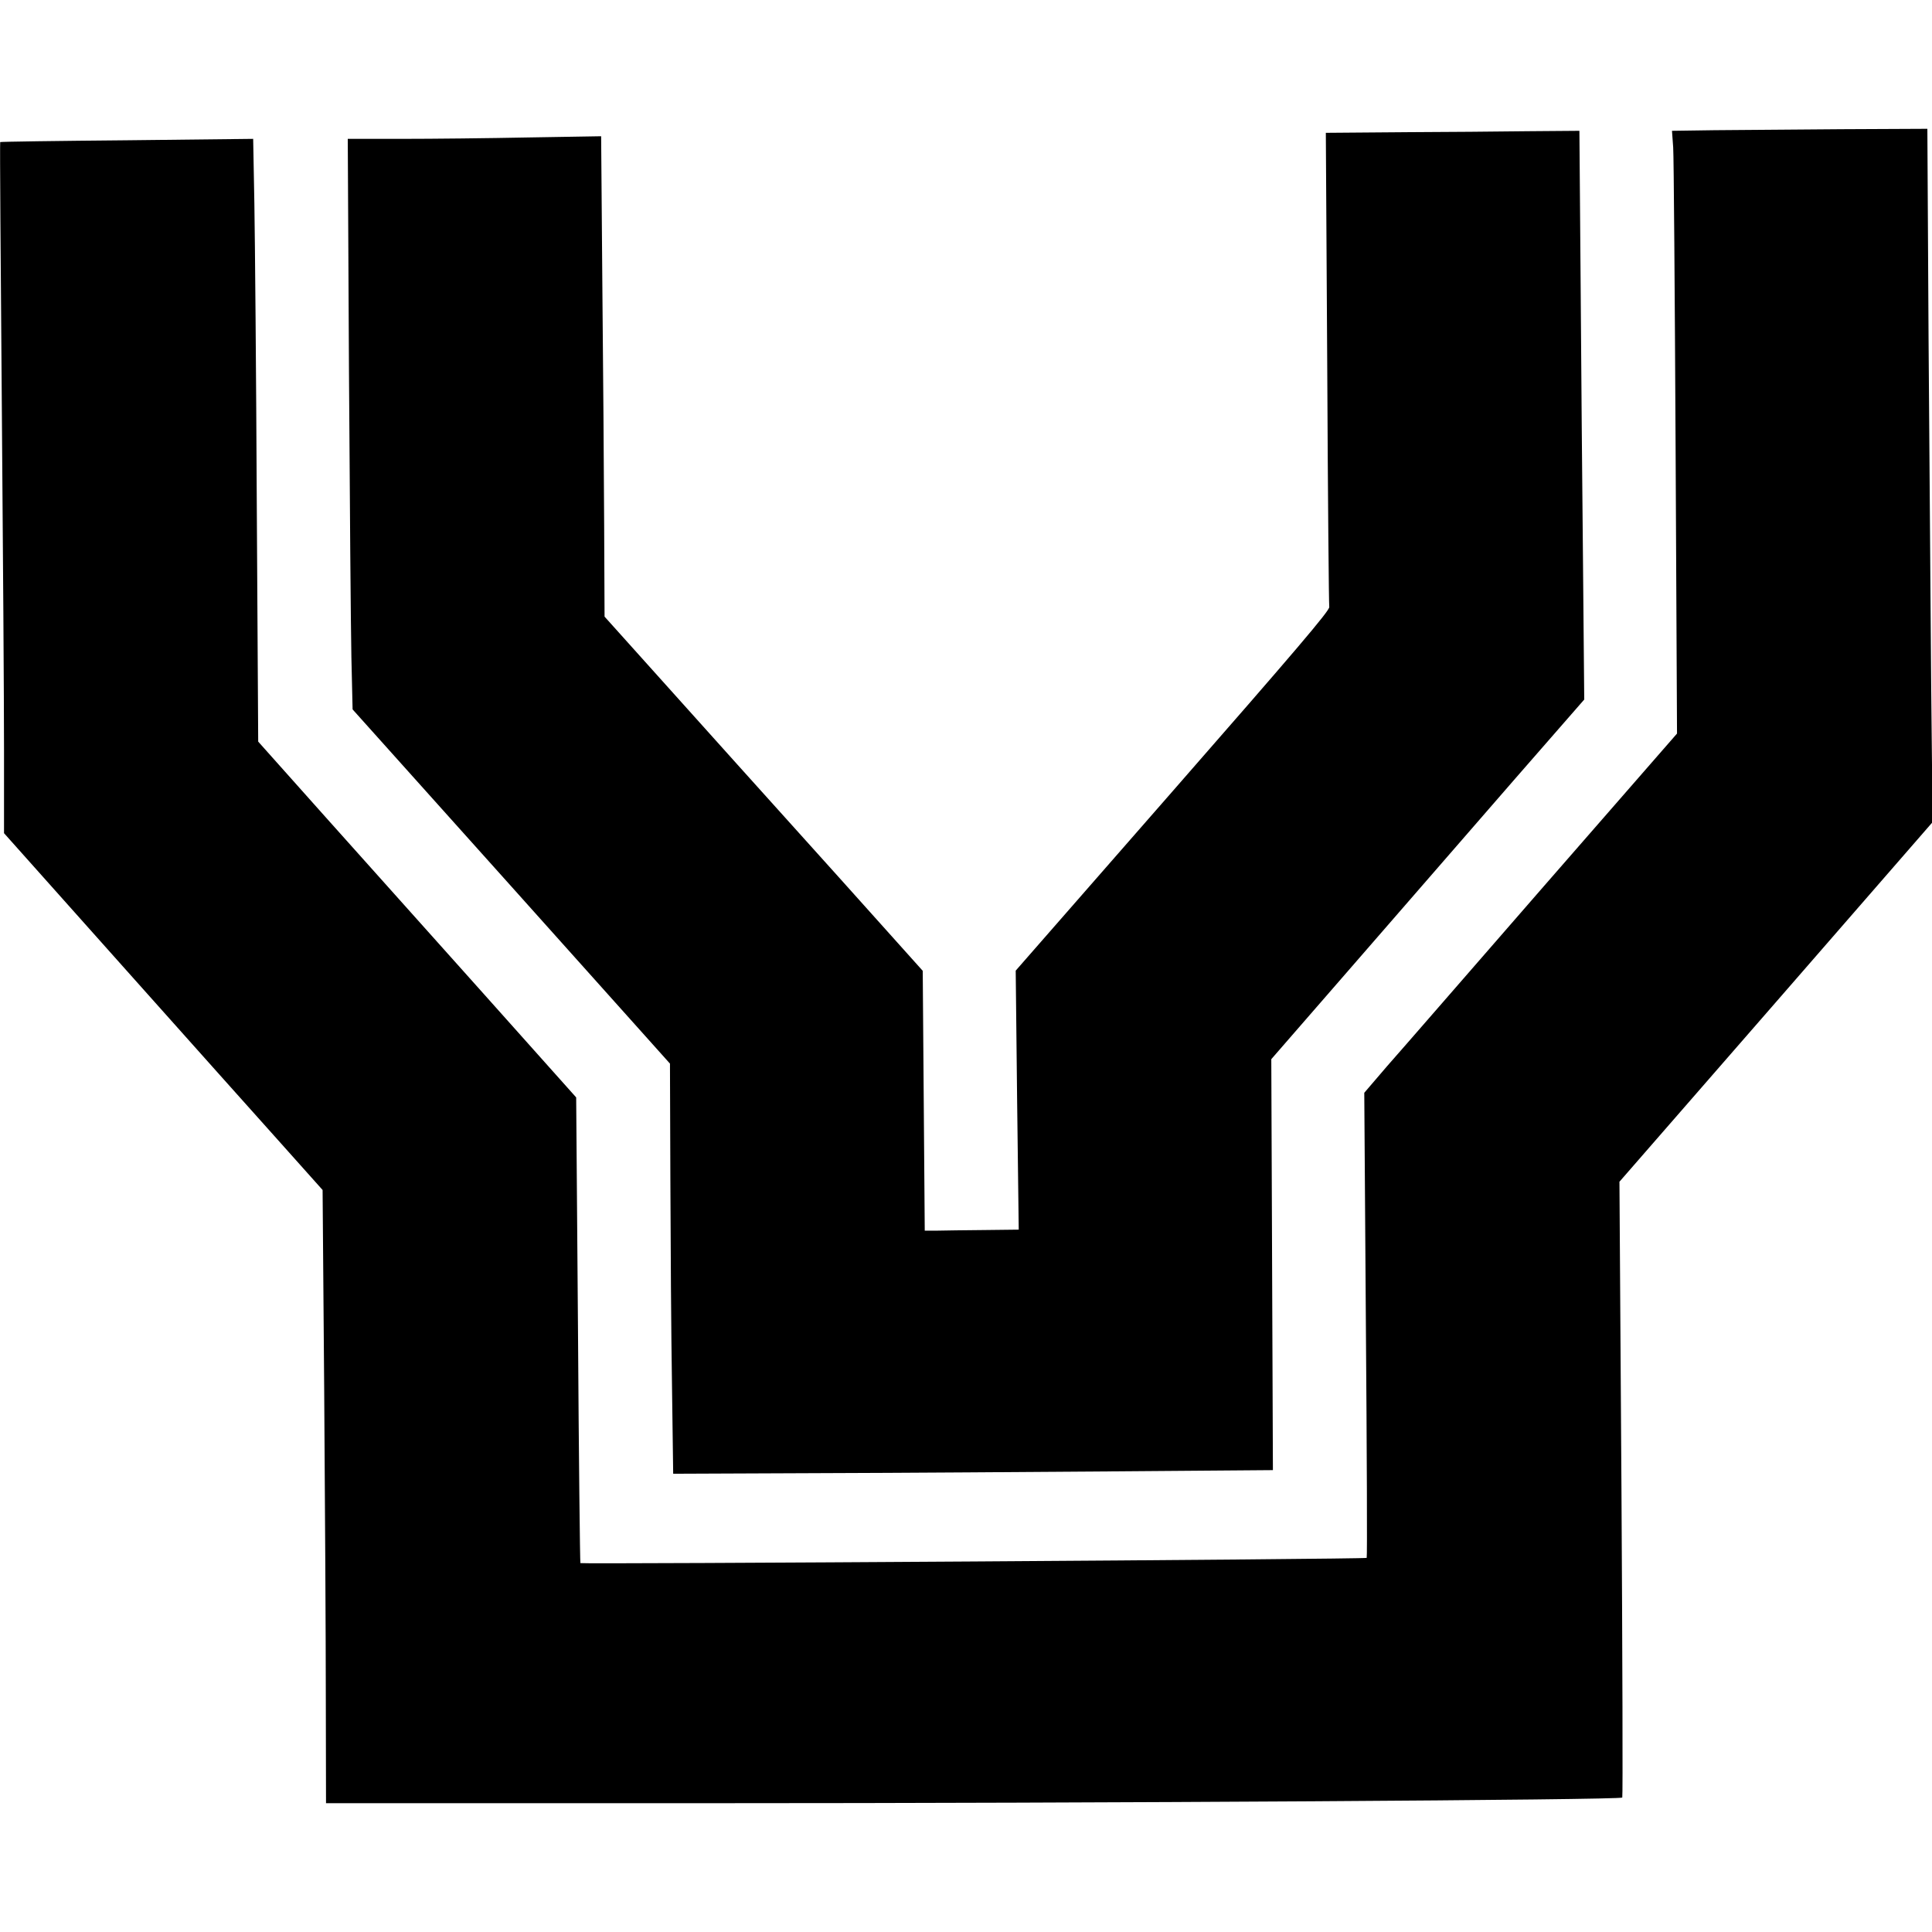 <?xml version="1.0" standalone="no"?>
<!DOCTYPE svg PUBLIC "-//W3C//DTD SVG 20010904//EN"
 "http://www.w3.org/TR/2001/REC-SVG-20010904/DTD/svg10.dtd">
<svg version="1.0" xmlns="http://www.w3.org/2000/svg"
 width="960pt" height="960pt" viewBox="0 0 960 960"
 preserveAspectRatio="xMidYMid meet">
<g transform="translate(0,960) scale(0.1,-0.1)"
fill="#000000" stroke="none">
<path d="M8516 8953 l-208 -3 6 -83 c3 -45 8 -719 12 -1497 l7 -1415 -663
-760 c-364 -418 -713 -820 -777 -892 l-114 -133 8 -1152 c5 -634 7 -1156 4
-1159 -6 -7 -3901 -32 -3907 -26 -2 2 -8 523 -12 1159 l-9 1155 -459 514
c-252 282 -608 680 -790 883 l-331 371 -7 1175 c-3 646 -9 1320 -12 1497 l-6
323 -627 -7 c-344 -3 -628 -7 -630 -9 -2 -2 2 -587 8 -1301 6 -714 11 -1486
11 -1715 l0 -418 33 -37 c49 -55 1096 -1229 1341 -1502 l209 -234 8 -1001 c4
-551 8 -1236 8 -1523 l1 -523 1903 0 c1961 0 4528 16 4538 28 3 4 1 694 -4
1533 l-10 1527 778 893 778 894 -7 675 c-3 371 -9 1146 -13 1723 l-6 1047
-426 -2 c-234 -2 -520 -4 -635 -5z"/>
<path d="M6966 8943 l-378 -3 7 -1168 c3 -642 8 -1176 10 -1188 4 -16 -170
-220 -777 -914 l-781 -893 7 -644 8 -643 -171 -2 c-94 -1 -199 -2 -233 -3
l-63 0 -5 646 -5 645 -130 145 c-71 80 -427 476 -791 880 l-660 735 -2 455
c-1 250 -5 787 -9 1193 l-6 739 -360 -6 c-198 -4 -481 -7 -630 -7 l-269 0 6
-1157 c4 -637 9 -1275 12 -1418 l6 -260 789 -880 788 -880 2 -575 c1 -316 4
-775 8 -1019 l6 -444 725 3 c399 1 1069 6 1490 9 l765 6 -4 1021 -4 1021 434
499 c239 275 588 677 777 894 l344 394 -6 666 c-4 366 -9 1001 -12 1413 l-6
747 -252 -2 c-138 -2 -421 -4 -630 -5z"/>
</g>
</svg>
